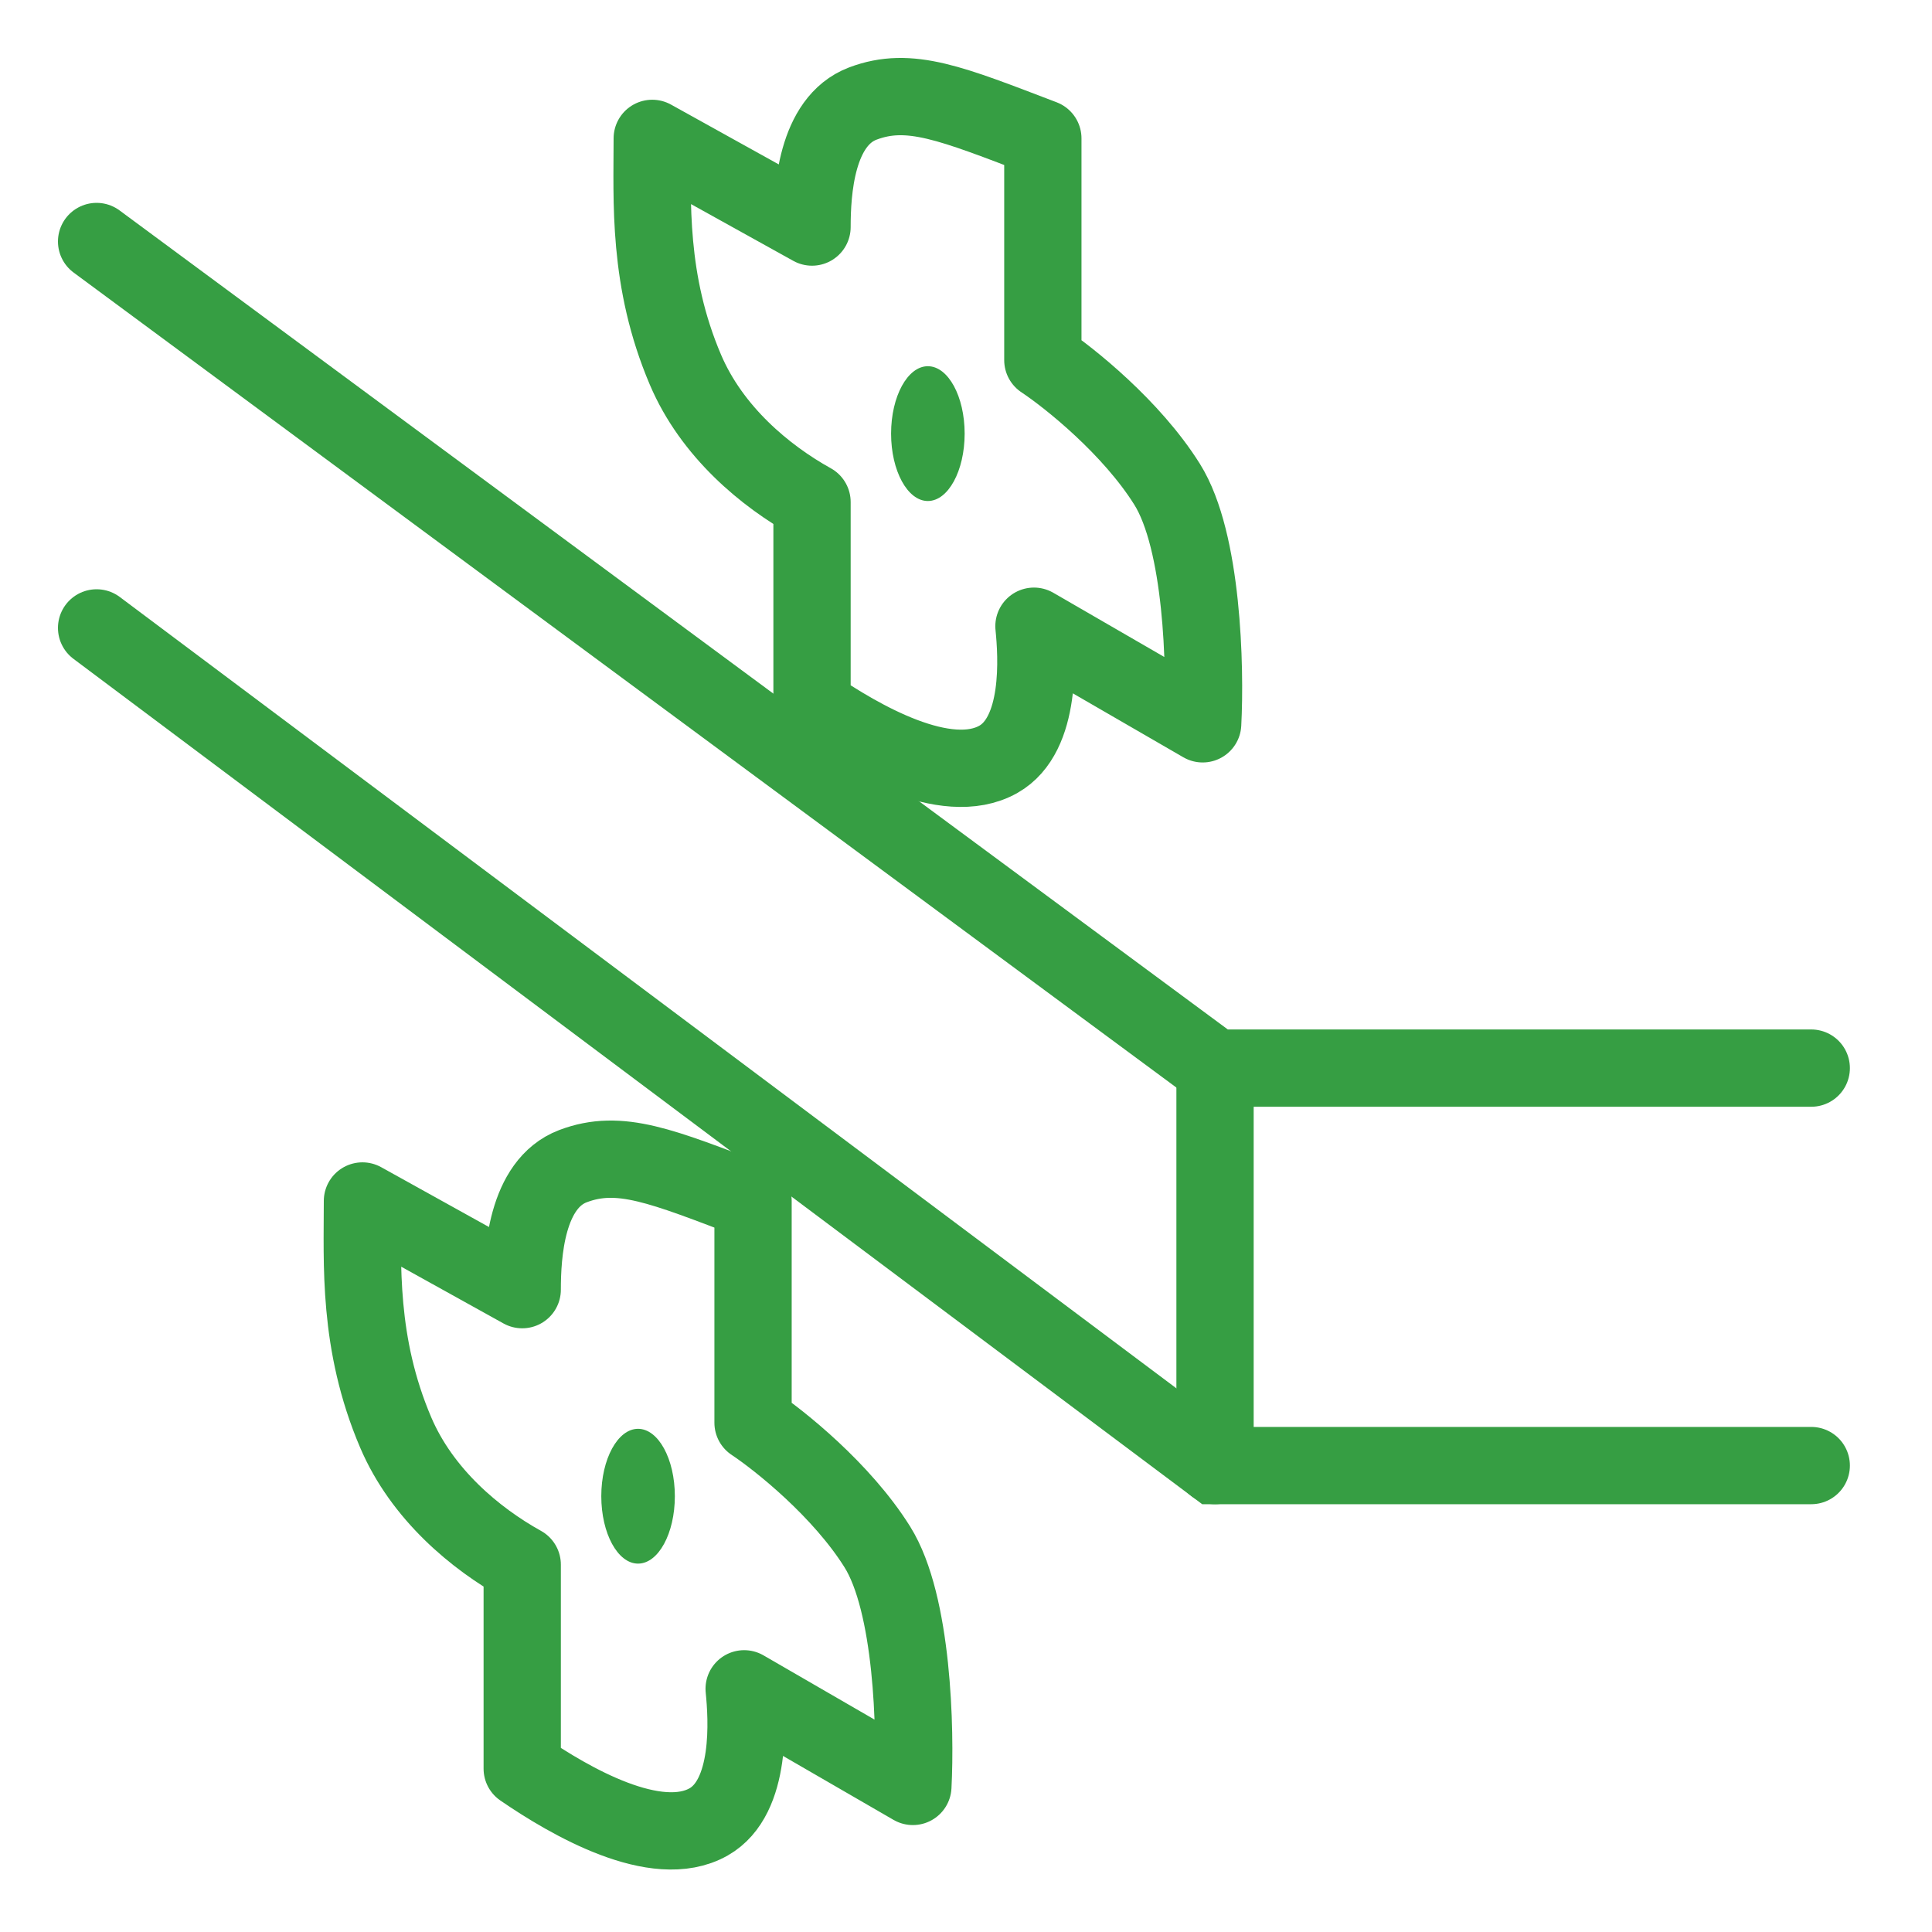 <svg width="40" height="40" viewBox="0 0 40 40" fill="none" xmlns="http://www.w3.org/2000/svg">
<path d="M37.5 30.343H25.157L2 13" stroke="#369E43" stroke-width="1.6" stroke-linecap="round"/>
<path d="M37.5 22.114H25.157L2 5" stroke="#369E43" stroke-width="1.6" stroke-linecap="round"/>
<path d="M25.156 22.114V30.343" stroke="#369E43" stroke-width="1.6" stroke-linecap="round" stroke-linejoin="round"/>
<path d="M13.972 30.977C13.972 31.748 13.631 32.373 13.21 32.373C12.79 32.373 12.449 31.748 12.449 30.977C12.449 30.207 12.79 29.582 13.21 29.582C13.631 29.582 13.972 30.207 13.972 30.977Z" fill="#369E43"/>
<path d="M7.504 24.865L10.812 26.701C10.812 25.967 10.893 24.512 11.863 24.144C12.832 23.777 13.7 24.144 15.591 24.865V29.456C16.143 29.823 17.429 30.852 18.164 32.027C18.9 33.202 18.961 35.822 18.9 36.986L15.407 34.965C15.469 35.578 15.576 37.206 14.672 37.72C13.589 38.335 11.793 37.291 10.812 36.618V32.394C9.844 31.857 8.738 30.939 8.191 29.654C7.406 27.811 7.504 26.164 7.504 24.865Z" stroke="#369E43" stroke-width="1.6" stroke-linecap="round" stroke-linejoin="round"/>
<path d="M19.972 8.978C19.972 9.748 19.631 10.373 19.21 10.373C18.79 10.373 18.449 9.748 18.449 8.978C18.449 8.207 18.79 7.582 19.21 7.582C19.631 7.582 19.972 8.207 19.972 8.978Z" fill="#369E43"/>
<path d="M13.504 2.865L16.812 4.701C16.812 3.967 16.893 2.512 17.863 2.144C18.832 1.777 19.701 2.144 21.591 2.865V7.456C22.143 7.823 23.429 8.852 24.164 10.027C24.9 11.202 24.961 13.822 24.9 14.986L21.407 12.965C21.469 13.578 21.576 15.207 20.672 15.72C19.589 16.335 17.793 15.291 16.812 14.618V10.394C15.844 9.857 14.738 8.939 14.191 7.654C13.406 5.81 13.504 4.164 13.504 2.865Z" stroke="#369E43" stroke-width="1.6" stroke-linecap="round" stroke-linejoin="round"/>
</svg>
